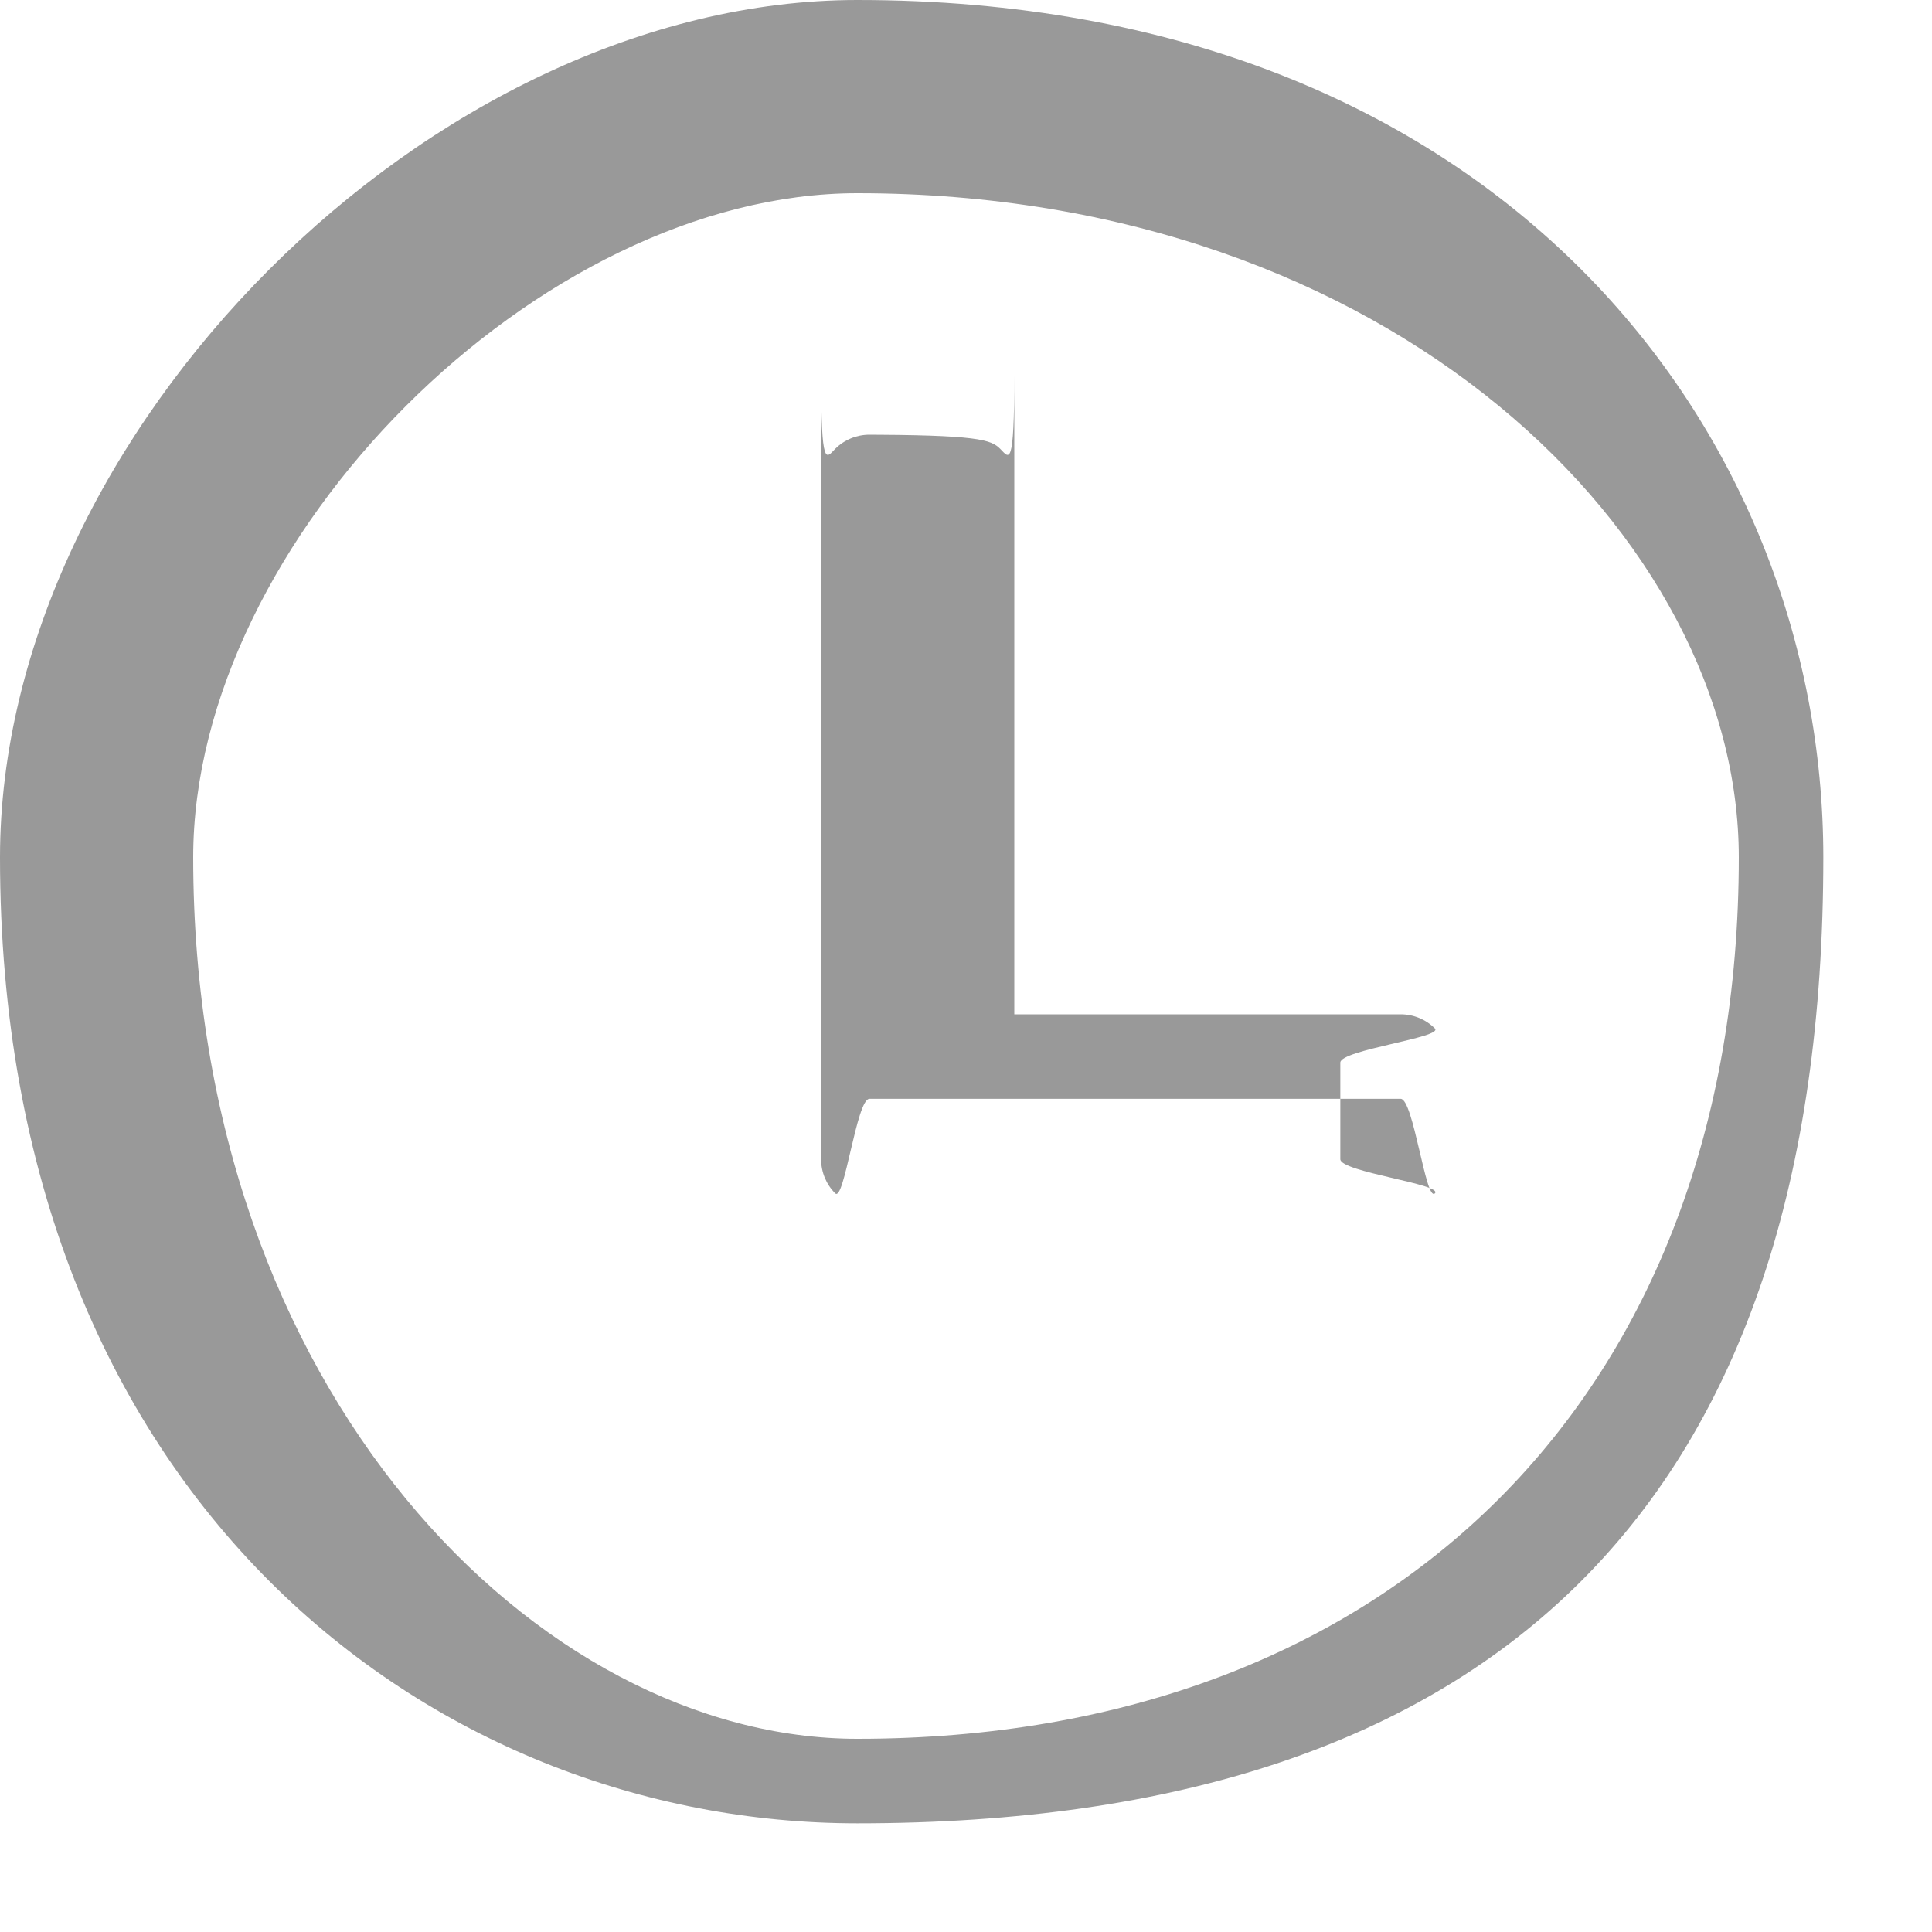 <svg 
 xmlns="http://www.w3.org/2000/svg"
 xmlns:xlink="http://www.w3.org/1999/xlink"
 width="16px" height="16px">
<path fill-rule="evenodd"  fill="rgb(153, 153, 153)"
 d="M7.1,-0.000 C12.418,-0.000 15.1,3.581 15.1,7.1 C15.1,12.418 12.418,15.1 7.1,15.1 C3.582,15.1 -0.000,12.418 -0.000,7.1 C-0.000,3.581 3.582,-0.000 7.1,-0.000 L7.1,-0.000 ZM7.1,1.600 C4.465,1.600 1.600,4.465 1.600,7.1 C1.600,11.534 4.465,14.400 7.1,14.400 C11.535,14.400 14.400,11.534 14.400,7.1 C14.400,4.465 11.535,1.600 7.1,1.600 L7.1,1.600 ZM7.1,3.600 C8.106,3.600 8.208,3.642 8.283,3.717 C8.358,3.792 8.400,3.894 8.400,3.1 L8.400,8.400 L11.600,8.400 C11.706,8.400 11.808,8.442 11.883,8.517 C11.958,8.592 11.1,8.694 11.1,8.800 L11.1,9.600 C11.1,9.706 11.958,9.808 11.883,9.883 C11.808,9.958 11.706,9.1 11.600,9.1 L7.200,9.1 C7.094,9.1 6.992,9.958 6.917,9.883 C6.842,9.808 6.800,9.706 6.800,9.600 L6.800,3.1 C6.800,3.894 6.842,3.792 6.917,3.717 C6.992,3.642 7.094,3.600 7.200,3.600 L7.1,3.600 Z"/>
</svg>